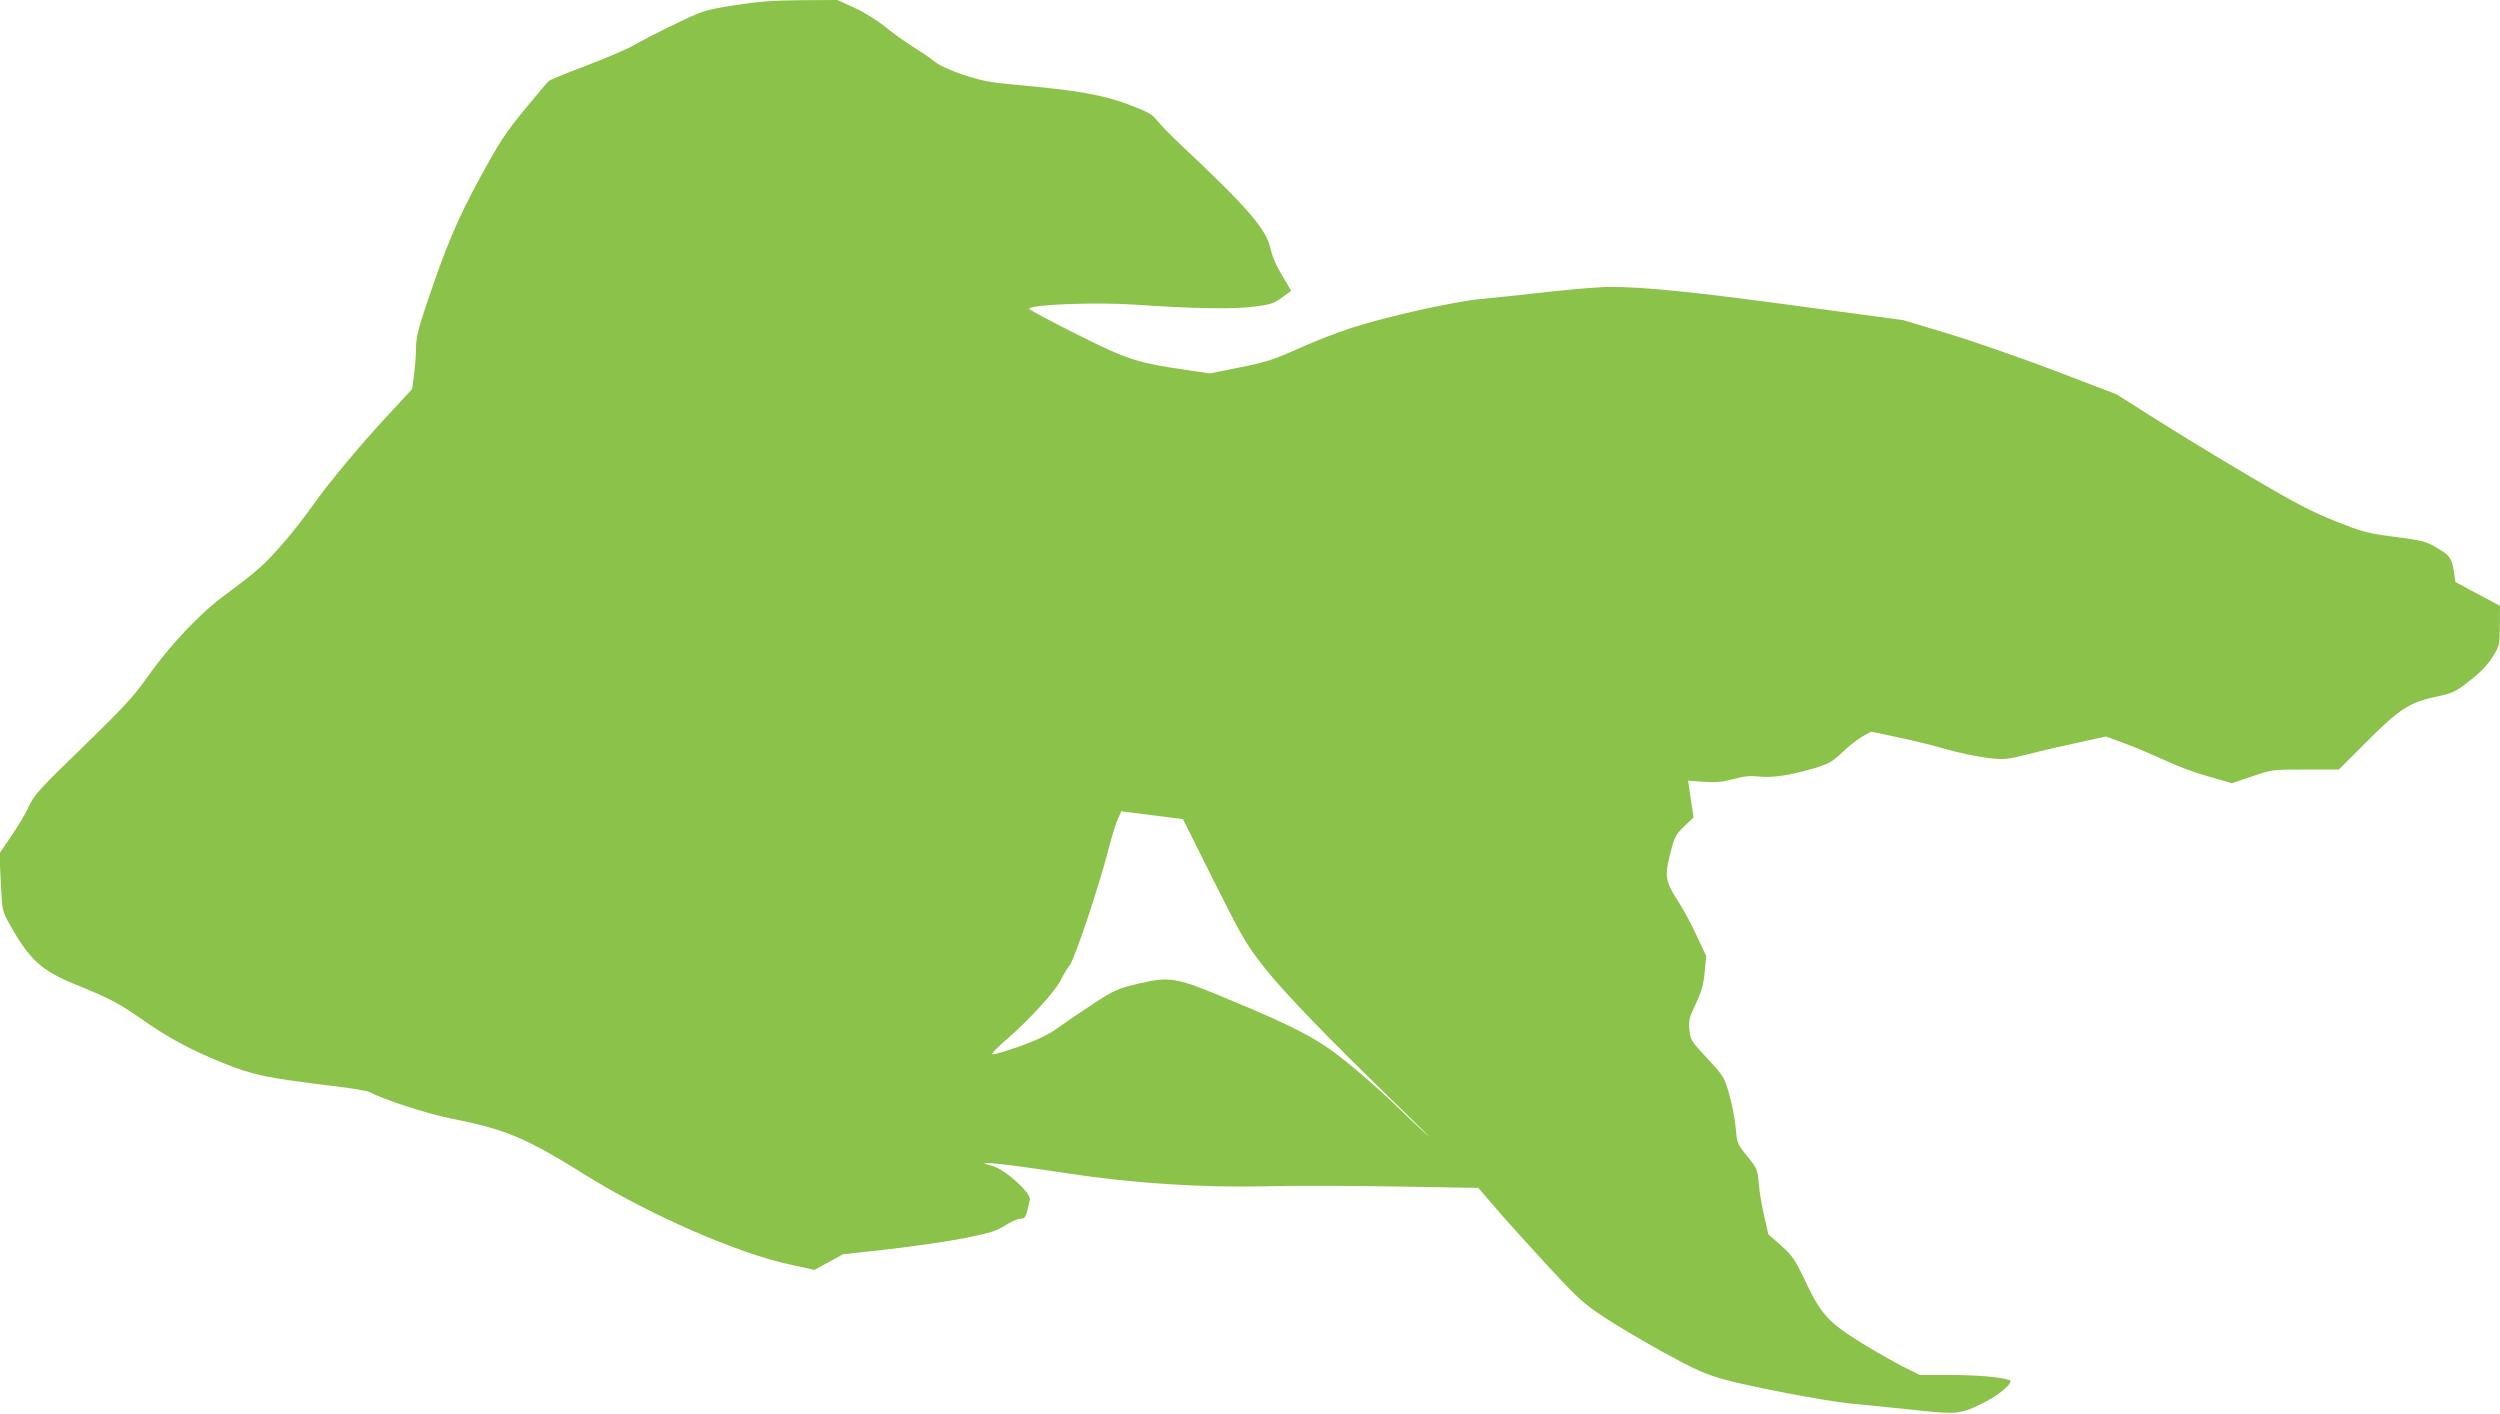 <?xml version="1.0" standalone="no"?>
<!DOCTYPE svg PUBLIC "-//W3C//DTD SVG 20010904//EN"
 "http://www.w3.org/TR/2001/REC-SVG-20010904/DTD/svg10.dtd">
<svg version="1.0" xmlns="http://www.w3.org/2000/svg"
 width="1280pt" height="724pt" viewBox="0 0 1280 724"
 preserveAspectRatio="xMidYMid meet">
<g transform="translate(0,724) scale(0.1,-0.1)"
fill="#8bc34a" stroke="none">
<path d="M3760 7213 c-152 -24 -158 -26 -306 -97 -83 -40 -177 -89 -210 -108
-32 -19 -140 -65 -239 -103 -99 -37 -186 -73 -193 -78 -8 -6 -65 -73 -127
-149 -97 -118 -130 -169 -229 -351 -117 -216 -170 -341 -277 -659 -38 -113
-49 -161 -49 -210 0 -34 -5 -96 -10 -137 l-10 -73 -122 -132 c-140 -150 -307
-351 -387 -464 -80 -114 -195 -250 -265 -313 -33 -31 -114 -94 -178 -141 -134
-97 -288 -260 -414 -439 -59 -85 -125 -154 -321 -345 -223 -216 -249 -245
-276 -304 -16 -36 -57 -104 -90 -152 l-60 -88 7 -147 c7 -145 8 -149 43 -211
104 -187 165 -243 348 -316 165 -67 218 -95 326 -171 133 -94 250 -158 415
-225 156 -64 223 -78 567 -120 93 -11 178 -25 188 -31 71 -38 295 -111 410
-134 292 -58 385 -97 708 -298 315 -196 773 -396 1034 -451 l127 -28 73 40 73
40 234 26 c129 15 305 40 390 57 129 26 164 37 207 65 29 19 64 34 77 34 26 0
28 4 49 98 8 33 -129 156 -191 172 -123 31 36 15 393 -39 319 -49 682 -72 997
-65 145 4 451 3 680 -1 l417 -7 92 -107 c50 -58 169 -190 263 -292 153 -165
183 -193 286 -261 63 -42 202 -124 307 -182 164 -90 211 -111 315 -140 120
-34 513 -109 633 -121 33 -3 168 -17 299 -30 269 -29 268 -29 406 40 72 37
143 101 119 109 -49 16 -167 26 -303 26 l-156 0 -83 41 c-45 23 -144 79 -219
125 -168 105 -204 144 -285 315 -53 112 -66 130 -124 182 l-65 57 -21 93 c-12
50 -25 126 -28 167 -6 72 -9 78 -59 140 -51 63 -53 67 -59 145 -4 44 -19 121
-33 171 -25 88 -28 94 -112 184 -81 87 -87 96 -92 146 -5 47 -2 62 33 136 30
64 40 101 45 163 l8 80 -48 102 c-26 57 -67 134 -92 172 -70 108 -74 134 -45
248 22 88 28 99 72 142 l48 46 -14 94 -14 94 81 -6 c63 -4 96 -1 151 14 53 15
85 18 132 13 71 -7 157 6 283 43 75 23 92 33 145 83 33 32 79 68 102 80 l43
24 132 -28 c73 -15 185 -42 248 -61 63 -18 158 -38 211 -45 93 -11 99 -10 220
20 68 18 184 44 258 60 l134 29 92 -34 c50 -18 140 -56 201 -84 60 -29 163
-68 230 -86 l121 -35 104 35 c102 35 105 35 274 35 l170 0 140 140 c168 169
221 203 354 232 90 19 102 25 175 82 55 42 91 80 117 121 37 59 38 62 38 162
l1 101 -114 61 -114 61 -7 46 c-11 75 -20 89 -86 128 -58 34 -74 39 -215 57
-139 18 -164 24 -303 79 -123 49 -207 92 -444 232 -161 95 -379 228 -486 296
l-194 123 -311 119 c-171 65 -417 151 -546 190 l-235 71 -545 73 c-524 71
-780 97 -954 97 -44 1 -187 -11 -316 -25 -129 -15 -287 -31 -350 -37 -138 -13
-496 -93 -670 -151 -69 -22 -189 -70 -267 -105 -123 -55 -164 -68 -295 -94
l-153 -31 -115 17 c-256 37 -305 52 -568 184 -133 67 -242 125 -242 130 0 22
343 35 545 21 285 -20 502 -24 605 -10 83 10 102 16 143 46 l48 35 -19 32
c-59 98 -75 132 -88 188 -23 99 -119 209 -465 534 -47 44 -98 97 -115 118 -25
33 -46 44 -149 83 -132 49 -258 71 -565 99 -137 12 -183 21 -275 51 -70 24
-124 48 -150 69 -22 18 -71 51 -110 75 -38 24 -102 69 -142 102 -40 33 -110
76 -158 98 l-87 40 -186 -1 c-145 -1 -222 -7 -342 -26z m2454 -4482 c149 -296
164 -323 262 -448 104 -131 325 -359 700 -723 105 -102 163 -160 130 -130 -34
30 -113 105 -176 166 -63 61 -172 156 -242 212 -144 116 -258 175 -623 326
-245 102 -277 107 -439 69 -102 -24 -120 -32 -226 -101 -63 -41 -144 -96 -180
-122 -47 -35 -101 -61 -193 -95 -71 -25 -136 -45 -144 -43 -9 2 18 31 72 77
111 96 246 243 275 301 12 25 33 60 47 78 27 36 153 414 198 592 15 58 35 125
46 151 l20 45 158 -20 158 -20 157 -315z"/>
</g>
</svg>
